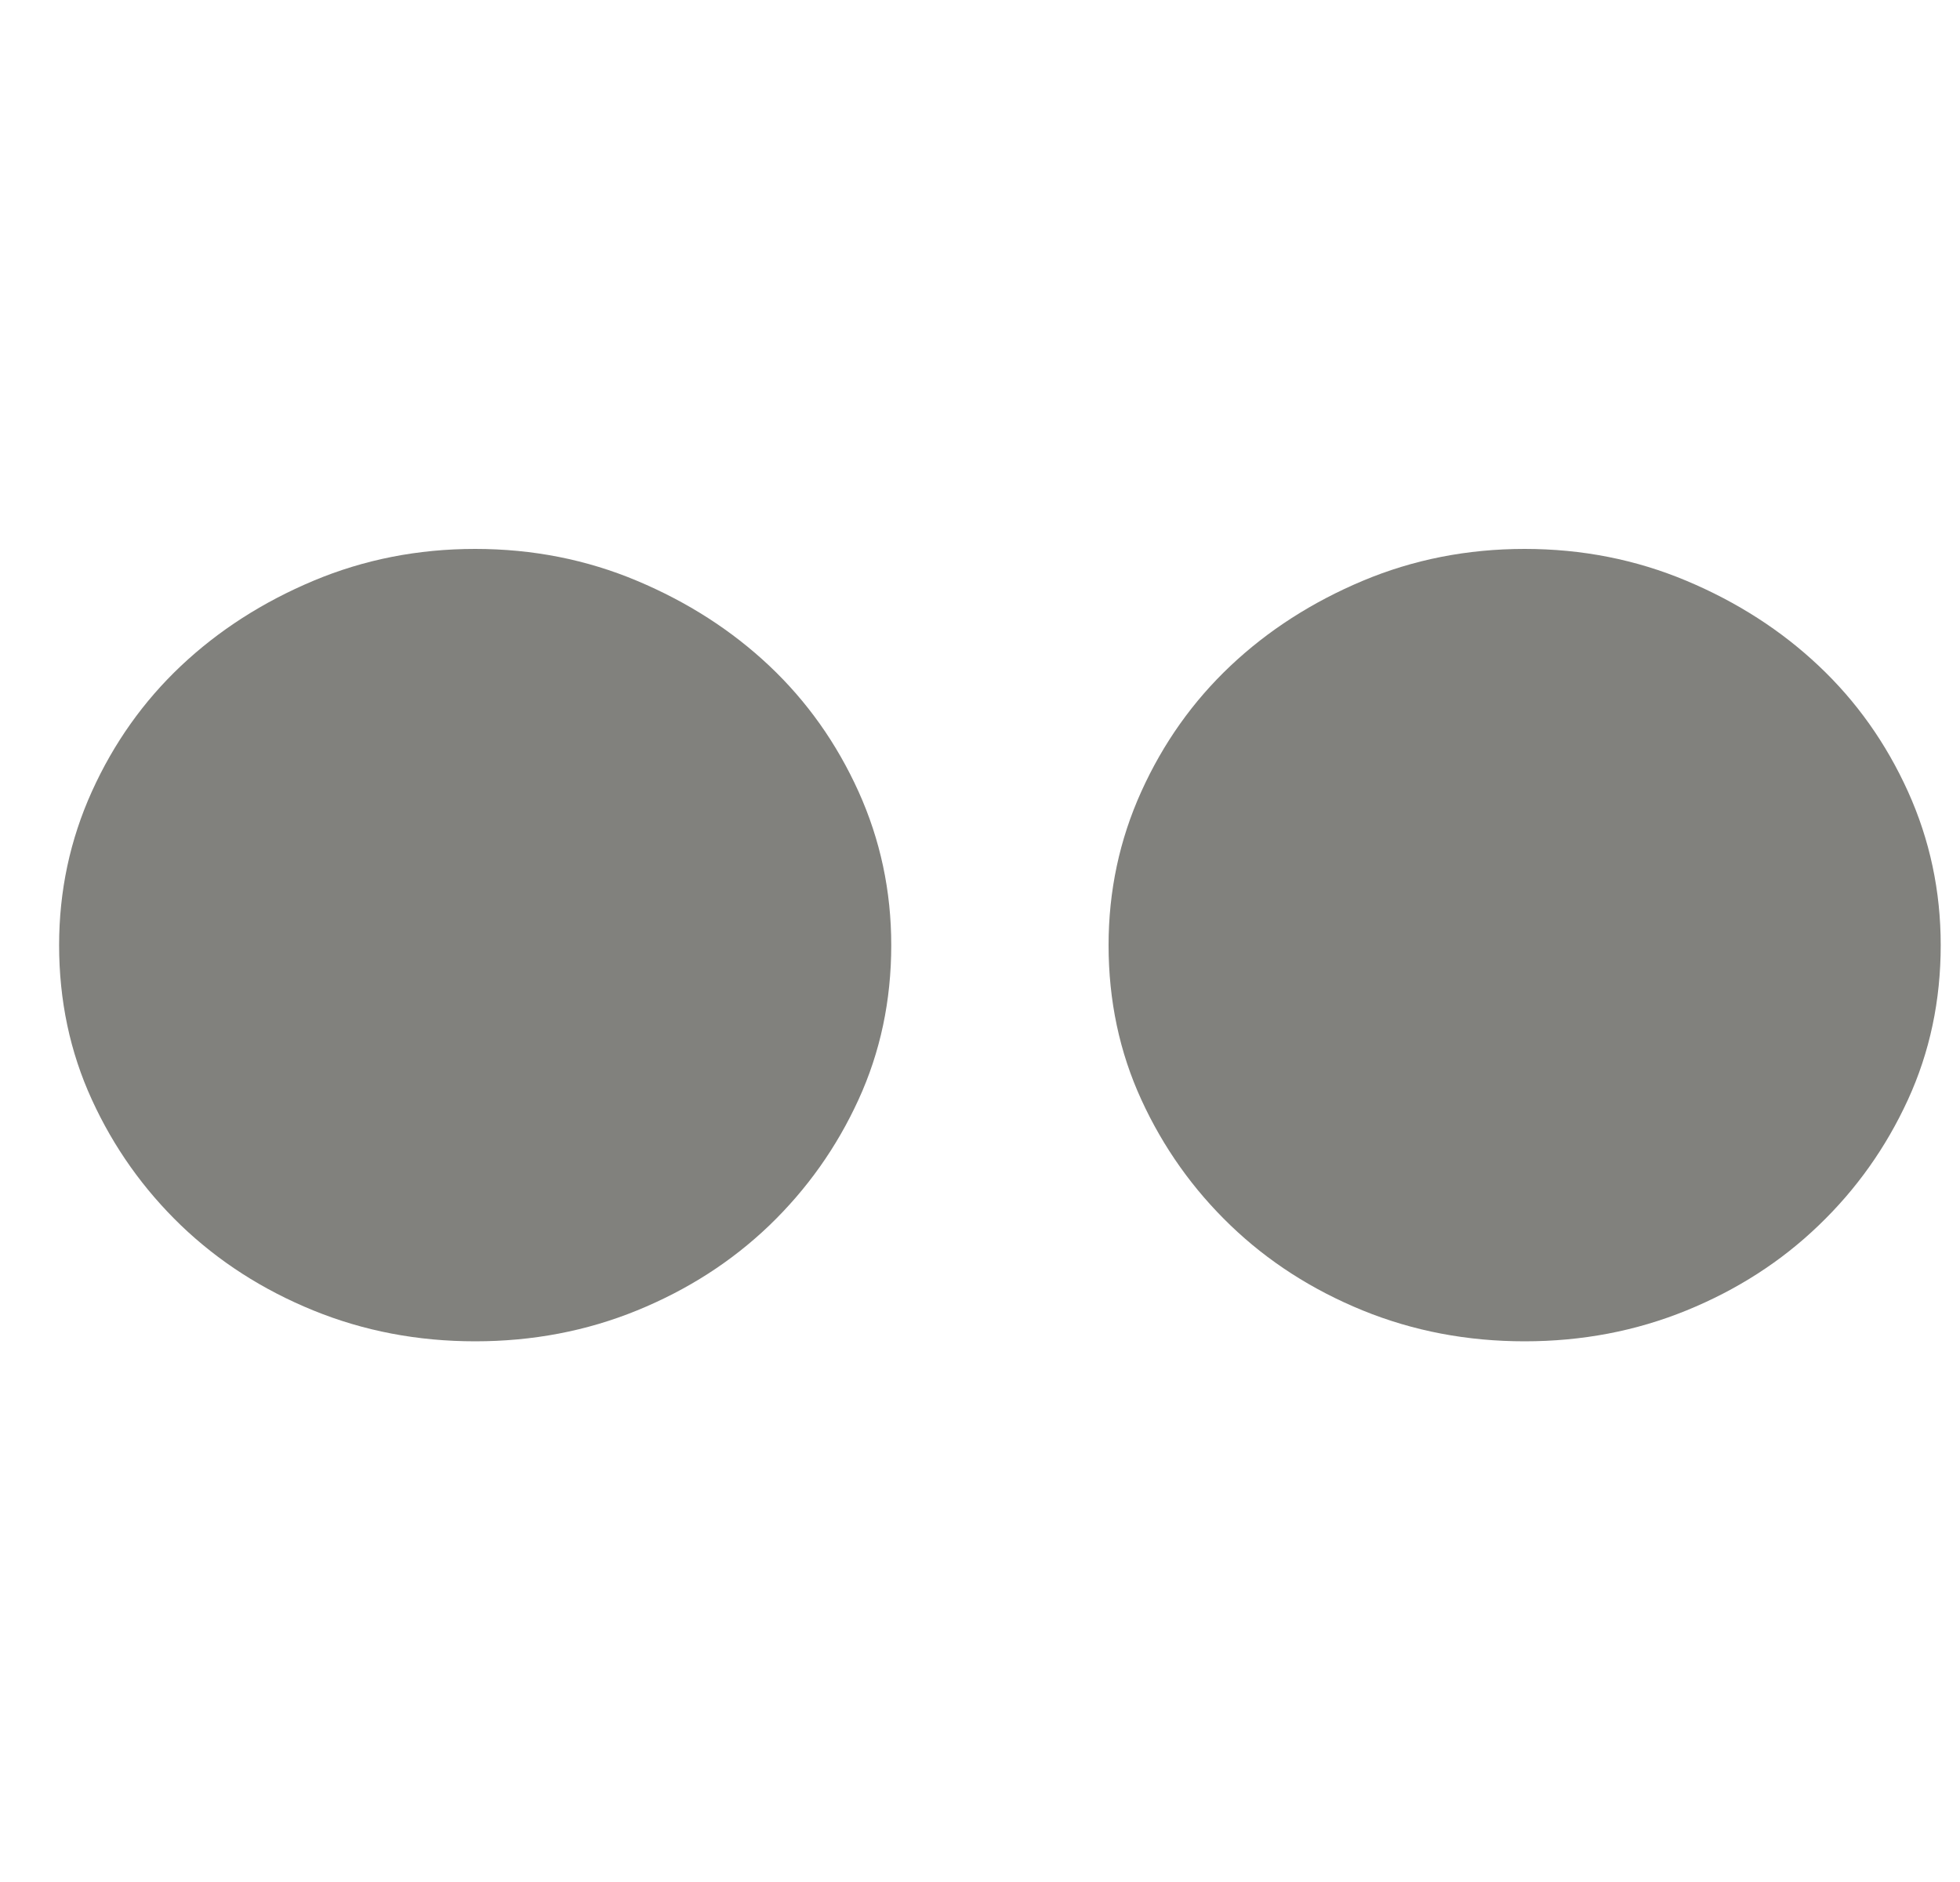 <svg width="25" height="24" viewBox="0 0 25 24" fill="none" xmlns="http://www.w3.org/2000/svg">
<g id="Social icon" clip-path="url(#clip0_1343_1568)">
<path id="Vector" d="M6.061 17.105C5.329 17.105 4.641 16.974 3.996 16.711C3.351 16.448 2.789 16.087 2.309 15.627C1.83 15.166 1.451 14.633 1.172 14.024C0.893 13.416 0.754 12.759 0.754 12.053C0.754 11.363 0.893 10.71 1.172 10.093C1.451 9.477 1.83 8.943 2.309 8.491C2.789 8.039 3.351 7.678 3.996 7.407C4.641 7.136 5.329 7 6.061 7C6.793 7 7.482 7.136 8.126 7.407C8.771 7.678 9.333 8.039 9.813 8.491C10.292 8.943 10.671 9.477 10.95 10.093C11.229 10.71 11.368 11.363 11.368 12.053C11.368 12.759 11.229 13.416 10.95 14.024C10.671 14.633 10.292 15.166 9.813 15.627C9.333 16.087 8.771 16.448 8.126 16.711C7.482 16.974 6.793 17.105 6.061 17.105Z" fill="#81817D"/>
<path id="Vector_2" d="M19.447 17.105C18.715 17.105 18.026 16.974 17.381 16.711C16.737 16.448 16.174 16.087 15.695 15.626C15.216 15.166 14.837 14.632 14.558 14.024C14.279 13.416 14.14 12.759 14.14 12.053C14.14 11.363 14.279 10.709 14.558 10.093C14.837 9.477 15.216 8.943 15.695 8.491C16.174 8.039 16.737 7.678 17.381 7.407C18.026 7.136 18.715 7 19.447 7C20.179 7 20.867 7.136 21.512 7.407C22.157 7.678 22.719 8.039 23.198 8.491C23.678 8.943 24.057 9.477 24.336 10.093C24.615 10.709 24.754 11.363 24.754 12.053C24.754 12.759 24.615 13.416 24.336 14.024C24.057 14.632 23.678 15.166 23.198 15.626C22.719 16.087 22.157 16.448 21.512 16.711C20.867 16.974 20.179 17.105 19.447 17.105Z" fill="#81817D"/>
</g>
<defs>
<clipPath id="clip0_1343_1568">
<rect width="24" height="24" fill="white" transform="translate(0.754)"/>
</clipPath>
</defs>
</svg>
